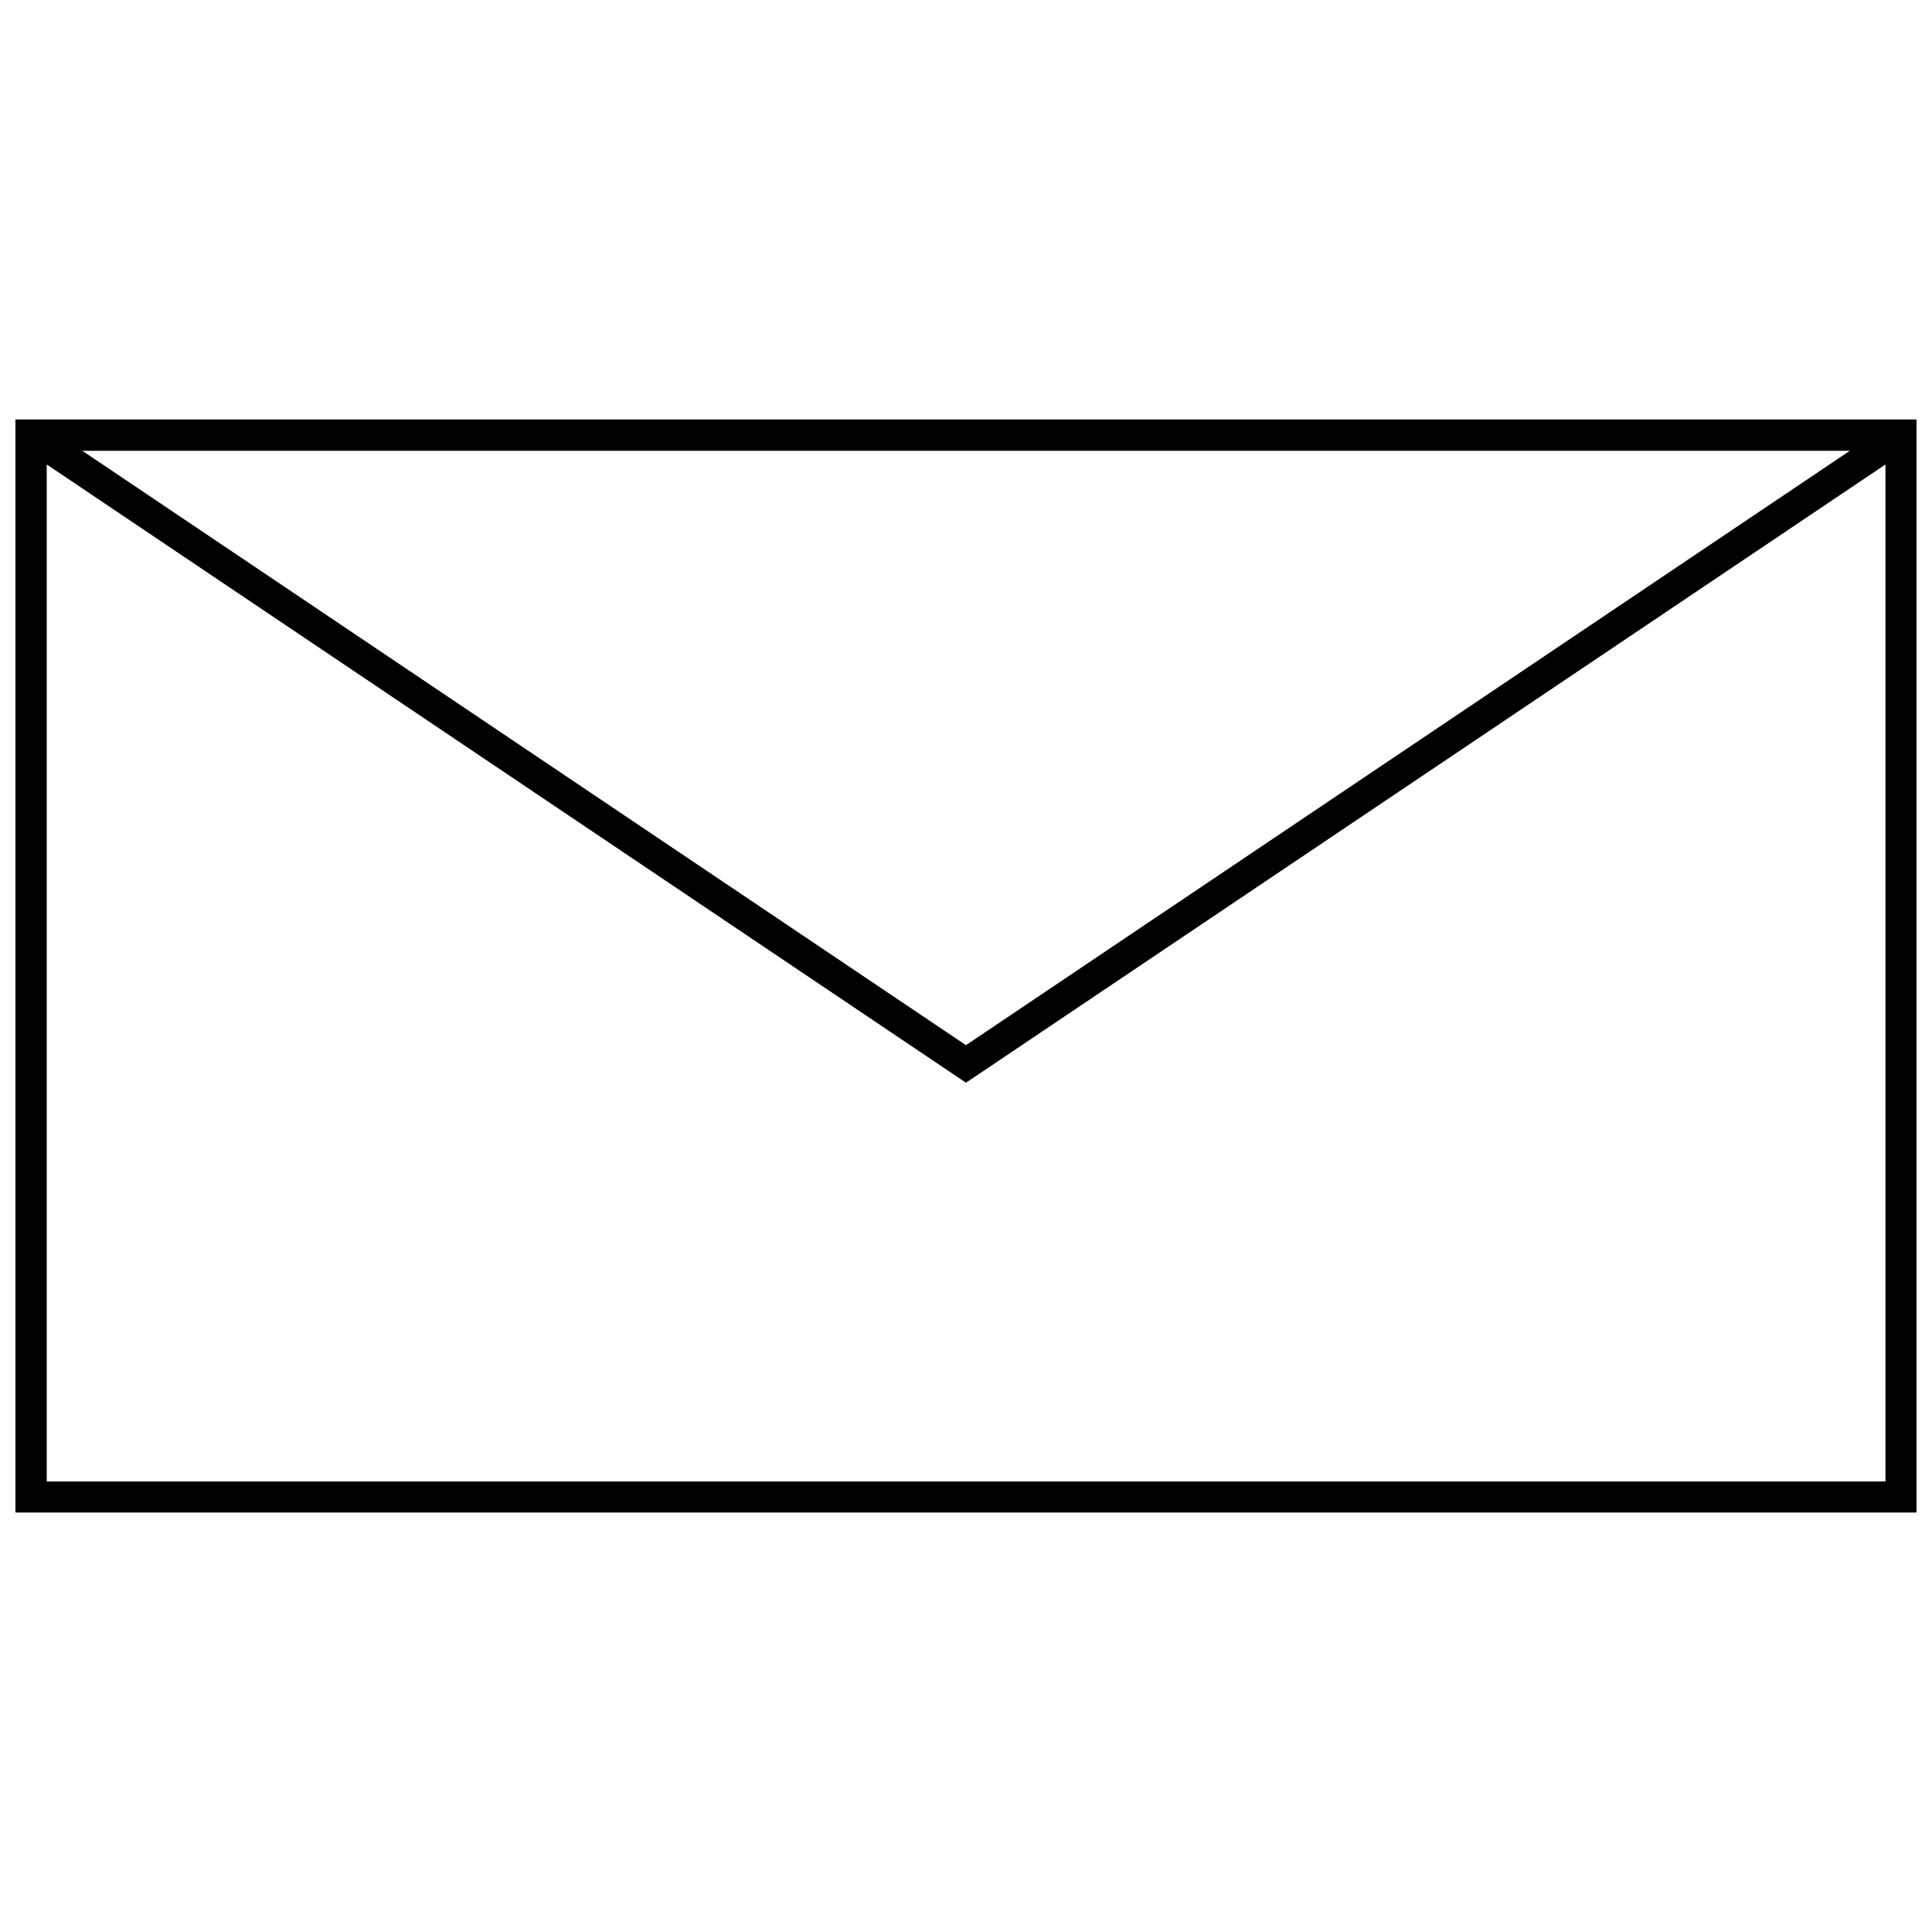 <?xml version="1.0" encoding="UTF-8"?>
<!-- Uploaded to: ICON Repo, www.svgrepo.com, Generator: ICON Repo Mixer Tools -->
<svg width="800px" height="800px" version="1.1" viewBox="144 144 512 512" xmlns="http://www.w3.org/2000/svg">
 <defs>
  <clipPath id="a">
   <path d="m148.09 255h503.81v290h-503.81z"/>
  </clipPath>
 </defs>
 <g clip-path="url(#a)">
  <path d="m651.9 544.84h-503.81v-289.67h503.81zm-17.66-281.38h-468.43l234.18 157.52 234.24-157.52zm9.426 273.14v-269.51l-243.67 163.84-243.61-163.84v269.51z"/>
 </g>
</svg>